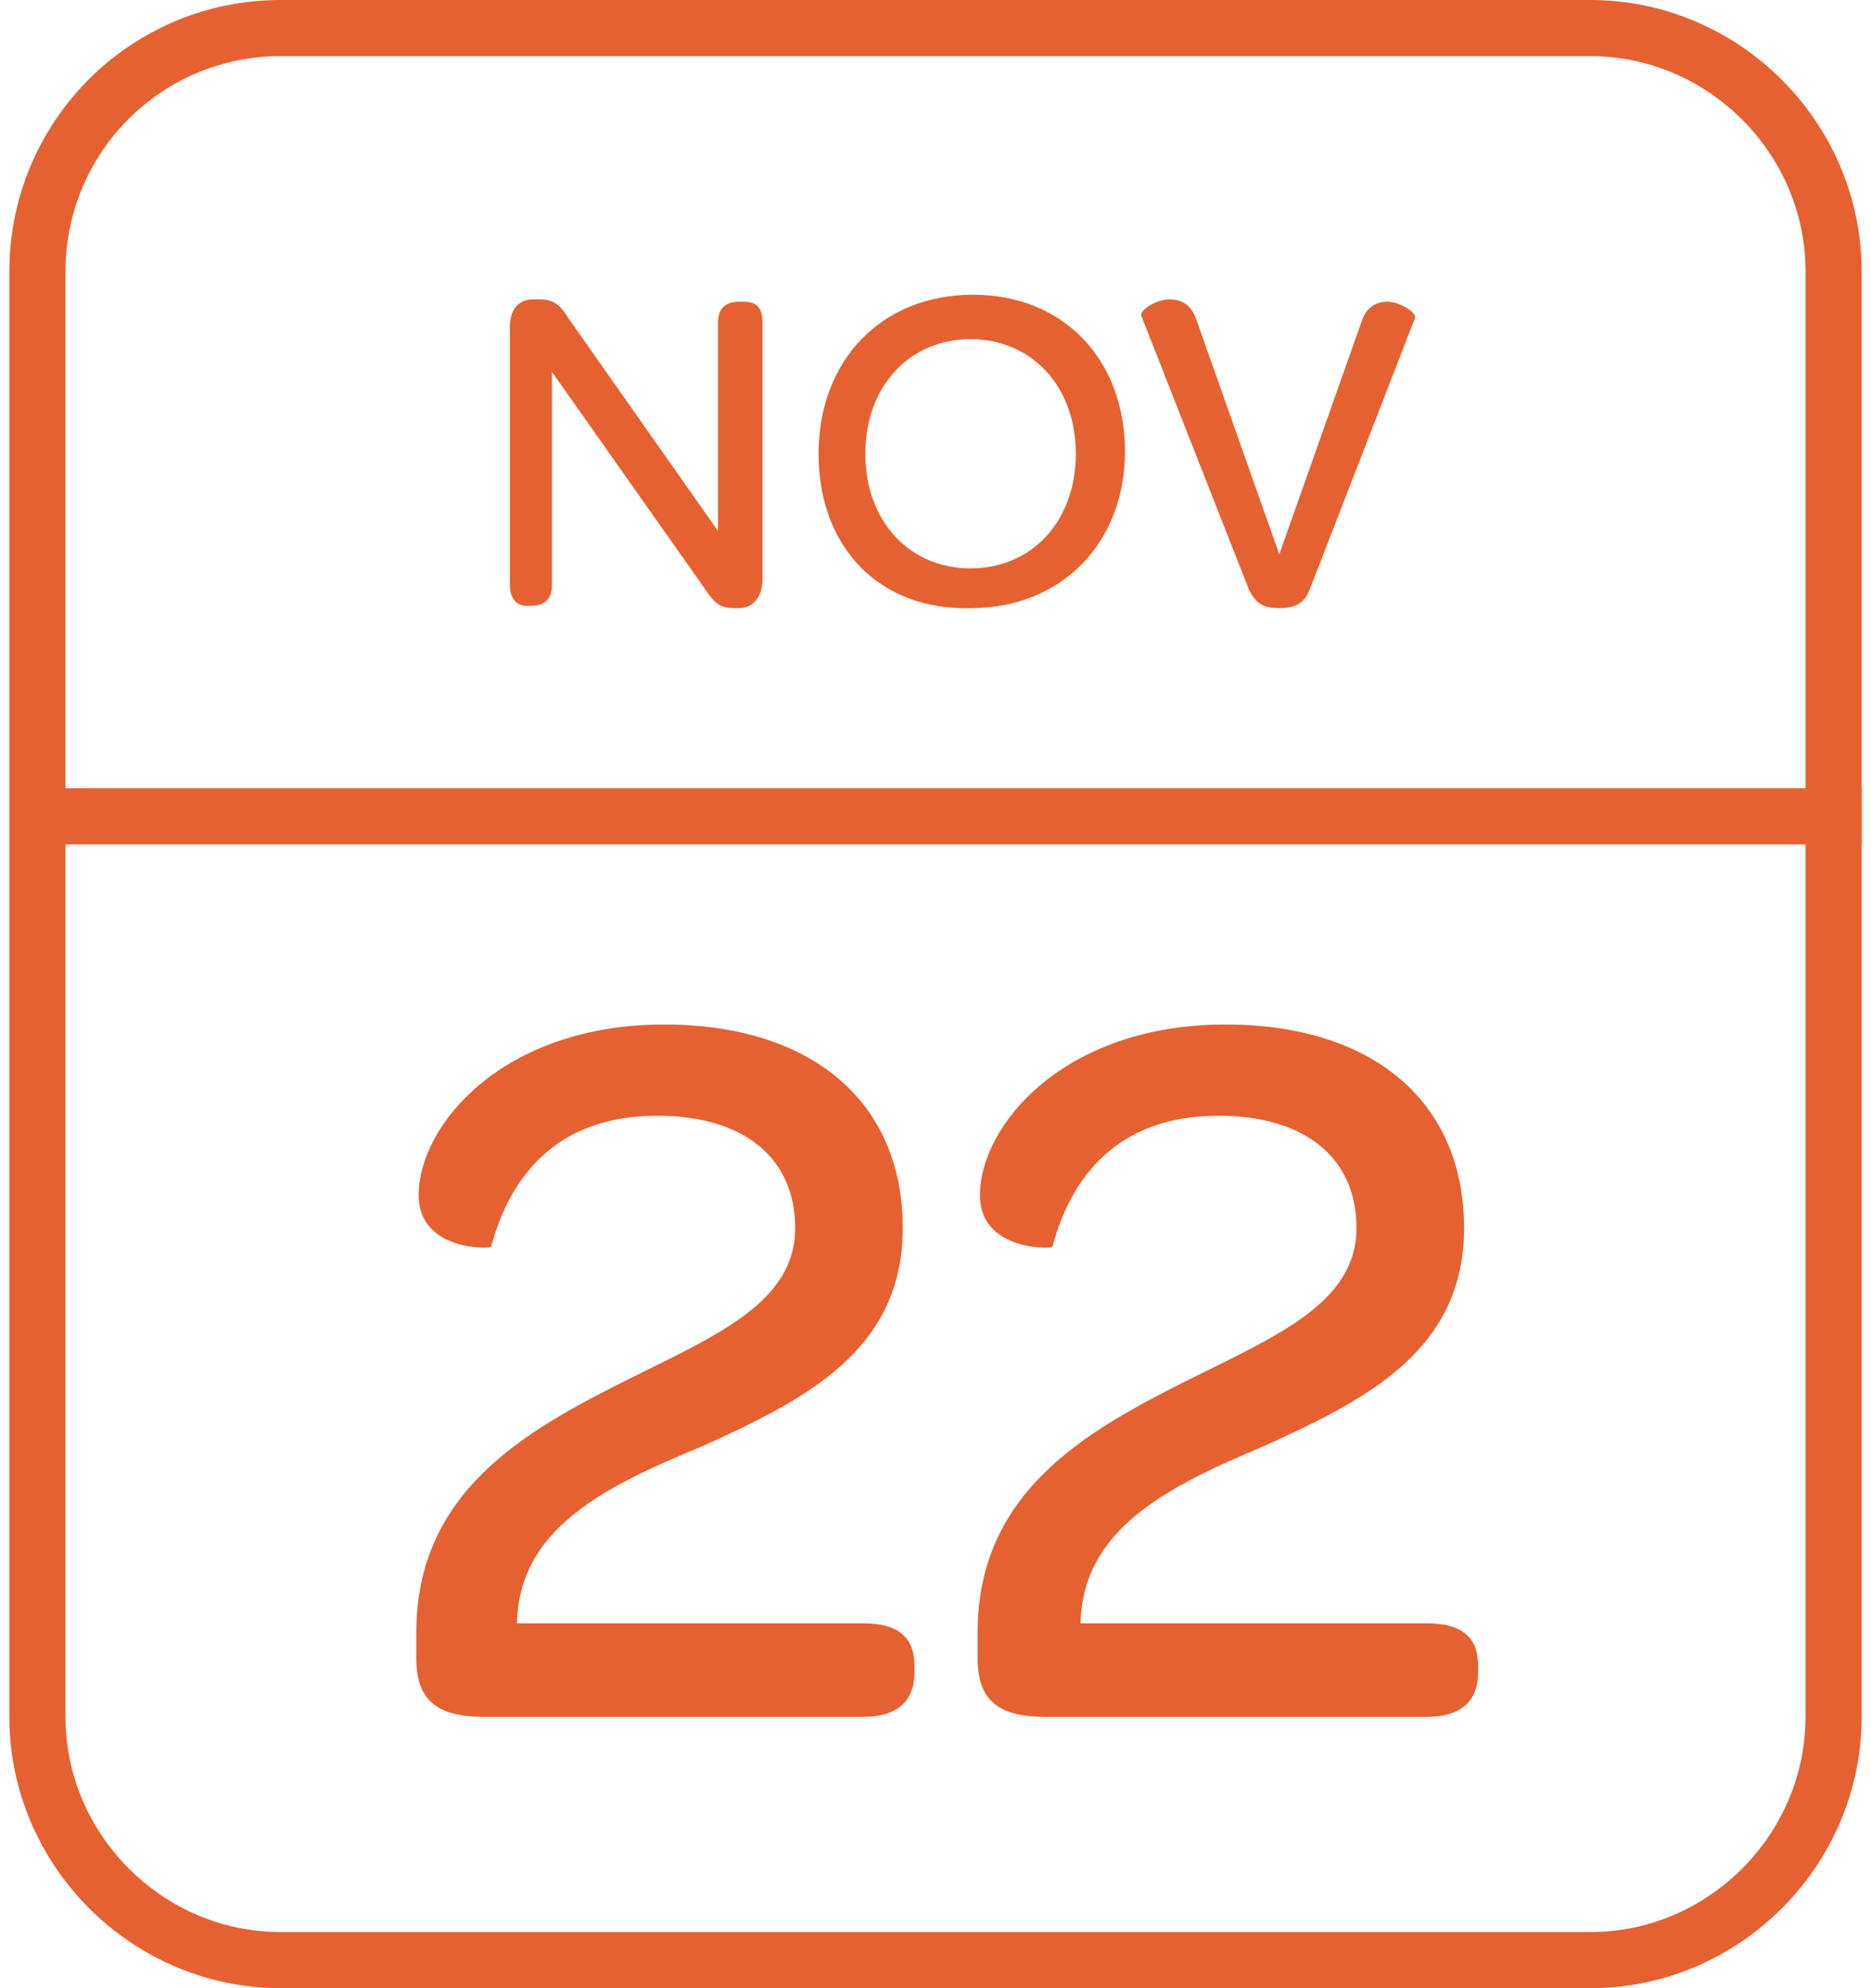 <?xml version="1.0" encoding="utf-8"?>
<!-- Generator: Adobe Illustrator 28.0.0, SVG Export Plug-In . SVG Version: 6.00 Build 0)  -->
<svg version="1.1" id="Layer_1" xmlns="http://www.w3.org/2000/svg" xmlns:xlink="http://www.w3.org/1999/xlink" x="0px" y="0px"
	 viewBox="0 0 80 85" style="enable-background:new 0 0 80 85;" xml:space="preserve">
<style type="text/css">
	.st0{fill:none;stroke:#E66131;stroke-width:2.4;}
	.st1{fill:none;stroke:#E66131;stroke-width:2.4;stroke-linecap:square;}
	.st2{enable-background:new    ;}
	.st3{fill:#E66131;}
</style>
<path id="Rectangle" class="st0" d="M12,1.2h56c5.7,0,10.4,4.7,10.4,10.4v61.8c0,5.7-4.7,10.4-10.4,10.4H12
	c-5.7,0-10.4-4.7-10.4-10.4V11.6C1.6,5.9,6.2,1.2,12,1.2z"/>
<line id="Line" class="st1" x1="2.4" y1="34.9" x2="78.4" y2="34.9"/>
<g class="st2">
	<path class="st3" d="M21.8,25V14c0-0.7,0.3-1.2,1-1.2h0.3c0.6,0,0.9,0.3,1.2,0.8l6.4,9.1v-8.9c0-0.6,0.3-0.9,0.9-0.9h0.2
		c0.6,0,0.8,0.3,0.8,0.9v11c0,0.7-0.4,1.2-1,1.2h-0.2c-0.6,0-0.8-0.2-1.1-0.6l-6.7-9.5V25c0,0.6-0.3,0.9-0.9,0.9h-0.2
		C22.1,25.9,21.8,25.6,21.8,25z"/>
	<path class="st3" d="M35,19.4c0-4,2.7-6.8,6.6-6.8s6.5,2.8,6.5,6.7S45.4,26,41.5,26C37.6,26.1,35,23.4,35,19.4z M46,19.4
		c0-2.9-1.9-4.9-4.5-4.9s-4.5,2-4.5,4.9s1.9,4.9,4.5,4.9S46,22.3,46,19.4z"/>
	<path class="st3" d="M51.2,13.8l3.5,9.9l3.5-9.9c0.2-0.7,0.7-0.9,1.1-0.9c0.6,0,1.3,0.5,1.2,0.7L56,25.2c-0.2,0.5-0.5,0.8-1.3,0.8
		c-0.7,0-1-0.2-1.3-0.8l-4.6-11.7c-0.1-0.2,0.6-0.7,1.2-0.7C50.6,12.8,51,13.1,51.2,13.8z"/>
</g>
<g>
	<g>
		<path class="st3" d="M22.1,69.4h14.8c1.5,0,2.2,0.6,2.2,1.8v0.3c0,1.2-0.7,1.9-2.2,1.9H20.7c-2,0-2.9-0.7-2.9-2.5v-1.1
			c0-6,4.6-8.6,9-10.8c3.8-1.9,7.2-3.3,7.2-6.5c0-3-2.2-4.8-5.9-4.8c-4.3,0-6.3,2.6-7.1,5.6c0,0.1-3.1,0.2-3.1-2.2
			c0-3,3.6-7.3,10.5-7.3c6.3,0,10.2,3.3,10.2,8.7c0,5.2-4.1,7.3-8.5,9.3C25.7,63.6,22.2,65.4,22.1,69.4z"/>
		<path class="st3" d="M46.2,69.4H61c1.5,0,2.2,0.6,2.2,1.8v0.3c0,1.2-0.7,1.9-2.2,1.9H44.7c-2,0-2.9-0.7-2.9-2.5v-1.1
			c0-6,4.6-8.6,9-10.8c3.8-1.9,7.2-3.3,7.2-6.5c0-3-2.2-4.8-5.9-4.8c-4.3,0-6.3,2.6-7.1,5.6c0,0.1-3.1,0.2-3.1-2.2
			c0-3,3.6-7.3,10.5-7.3c6.3,0,10.2,3.3,10.2,8.7c0,5.2-4.1,7.3-8.5,9.3C49.8,63.6,46.3,65.4,46.2,69.4z"/>
	</g>
</g>
</svg>
